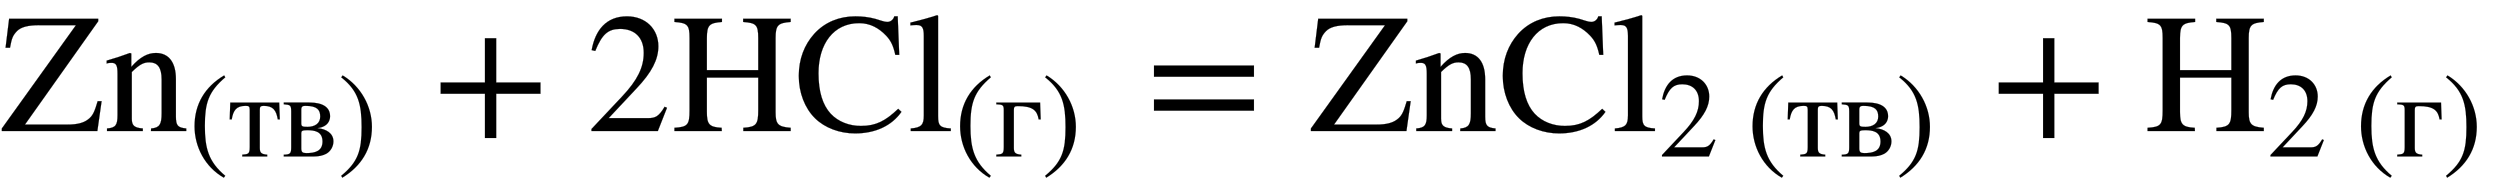 <svg xmlns="http://www.w3.org/2000/svg" xmlns:xlink="http://www.w3.org/1999/xlink" data-style="vertical-align:-.83ex" width="34.225ex" height="2.624ex" aria-labelledby="MathJax-SVG-1-Title" viewBox="0 -772.4 14735.6 1129.9"><defs aria-hidden="true"><path id="a" stroke-width="1" d="M598 176L573 0H10v15l437 609H233c-71 0-110-11-134-35-25-26-31-43-41-98H32l21 171h525v-15L146 38h252c56 0 92 10 117 28 33 23 42 51 60 110h23z"/><path id="b" stroke-width="1" d="M485 0H277l1 15c50 4 62 24 62 90v199c0 71-24 101-73 101-33 0-57-12-103-57V72c0-39 14-53 65-57V0H18v15c51 4 62 20 62 79v243c0 49-7 65-35 65-11 0-22-1-29-4v17c55 16 88 27 137 45l8-3v-78h1c52 59 98 81 144 81 76 0 118-55 118-154V85c0-54 12-65 61-70V0z"/><path id="c" stroke-width="1" d="M304-161l-12-16C134-87 48 82 48 252c0 185 87 329 247 424l9-16C165 541 134 448 134 255c0-186 30-299 170-416z"/><path id="d" stroke-width="1" d="M426 309h-17c-13 76-38 113-118 113-26 0-32-8-32-32V72c0-40 11-53 62-57V0H113v15c51 4 62 6 62 64v311c0 28-8 32-34 32-78 0-103-37-116-113H8l5 141h408z"/><path id="e" stroke-width="1" d="M307 237v-1c69-7 131-41 131-110 0-41-22-82-59-103C352 8 316 0 275 0H24v15c54 1 62 10 62 62v297c0 53-7 57-62 61v15h211c118 0 175-42 175-114 0-65-52-94-103-99zM170 391V278c0-26 6-31 51-31 63 0 107 29 107 86s-27 89-123 89c-21 0-35-3-35-31zm0-198V68c0-31 10-40 42-40 74 0 135 17 135 97 0 86-70 94-129 94-42 0-48-7-48-26z"/><path id="f" stroke-width="1" d="M29 660l12 16c153-92 244-259 244-429 0-185-88-327-247-424l-9 16C171-44 199 50 199 244c0 187-25 302-170 416z"/><path id="g" stroke-width="1" d="M636 220H375V-41h-66v261H48v66h261v261h66V286h261v-66z"/><path id="h" stroke-width="1" d="M474 137L420 0H29v12l178 189c94 99 130 175 130 260 0 91-54 141-139 141-72 0-107-32-147-130l-21 5c21 117 85 199 208 199 113 0 185-77 185-176 0-79-39-154-128-248L130 76h234c42 0 63 11 96 67z"/><path id="i" stroke-width="1" d="M703 0H424v19c78 5 88 21 88 105v191H209V113c0-73 13-90 87-94l1-19H18v19c78 5 89 17 89 103v426c0 78-12 89-89 95v19h280v-19c-73-6-89-17-89-95V359h303v189c0 79-13 89-89 95v19h280v-19c-74-6-89-18-89-95V111c0-71 14-86 89-92V0z"/><path id="j" stroke-width="1" d="M614 131l19-18C575 30 478-14 360-14c-91 0-178 32-236 89-61 60-96 151-96 250 0 100 33 183 90 247 64 71 150 104 243 104 39 0 79-4 119-15 21-6 52-18 69-18 19 0 36 12 42 33h20l9-227h-23c-12 55-27 84-52 111-44 47-96 76-161 76-151 0-240-122-240-295 0-110 25-188 72-239 44-47 109-72 178-72 90 0 145 30 220 101z"/><path id="k" stroke-width="1" d="M257 0H21v15c63 5 77 22 77 77v469c0 48-10 64-42 64-8 0-21 0-37-2v16c69 17 106 27 158 44l5-4V87c0-55 11-68 75-72V0z"/><path id="l" stroke-width="1" d="M387 309h-17c-13 76-50 111-175 111-26 0-32-8-32-32V72c0-40 11-53 62-57V0H17v15c51 4 62 6 62 64v309c0 42-10 45-62 47v15h365z"/><path id="m" stroke-width="1" d="M637 320H48v66h589v-66zm0-200H48v66h589v-66z"/></defs><g fill="currentColor" stroke="currentColor" stroke-width="0" aria-hidden="true" transform="scale(1 -1)"><use xlink:href="#a"/><g transform="translate(612)"><use xlink:href="#b"/><g transform="matrix(.707 0 0 .707 500 -150)"><use xlink:href="#c"/><use x="333" xlink:href="#d"/><use x="768" xlink:href="#e"/><use x="1242" xlink:href="#f"/></g></g><use x="2549" xlink:href="#g"/><use x="3457" xlink:href="#h"/><use x="3957" xlink:href="#i"/><use x="4680" xlink:href="#j"/><g transform="translate(5347)"><use xlink:href="#k"/><g transform="matrix(.707 0 0 .707 278 -150)"><use xlink:href="#c"/><use x="333" xlink:href="#l"/><use x="728" xlink:href="#f"/></g></g><use x="6754" xlink:href="#m"/><use x="7717" xlink:href="#a"/><use x="8330" xlink:href="#b"/><use x="8830" xlink:href="#j"/><g transform="translate(9498)"><use xlink:href="#k"/><g transform="matrix(.707 0 0 .707 278 -150)"><use xlink:href="#h"/><use x="736" xlink:href="#c"/><use x="1069" xlink:href="#d"/><use x="1504" xlink:href="#e"/><use x="1978" xlink:href="#f"/></g></g><use x="11734" xlink:href="#g"/><g transform="translate(12641)"><use xlink:href="#i"/><g transform="matrix(.707 0 0 .707 722 -150)"><use xlink:href="#h"/><use x="736" xlink:href="#c"/><use x="1069" xlink:href="#l"/><use x="1464" xlink:href="#f"/></g></g></g></svg>